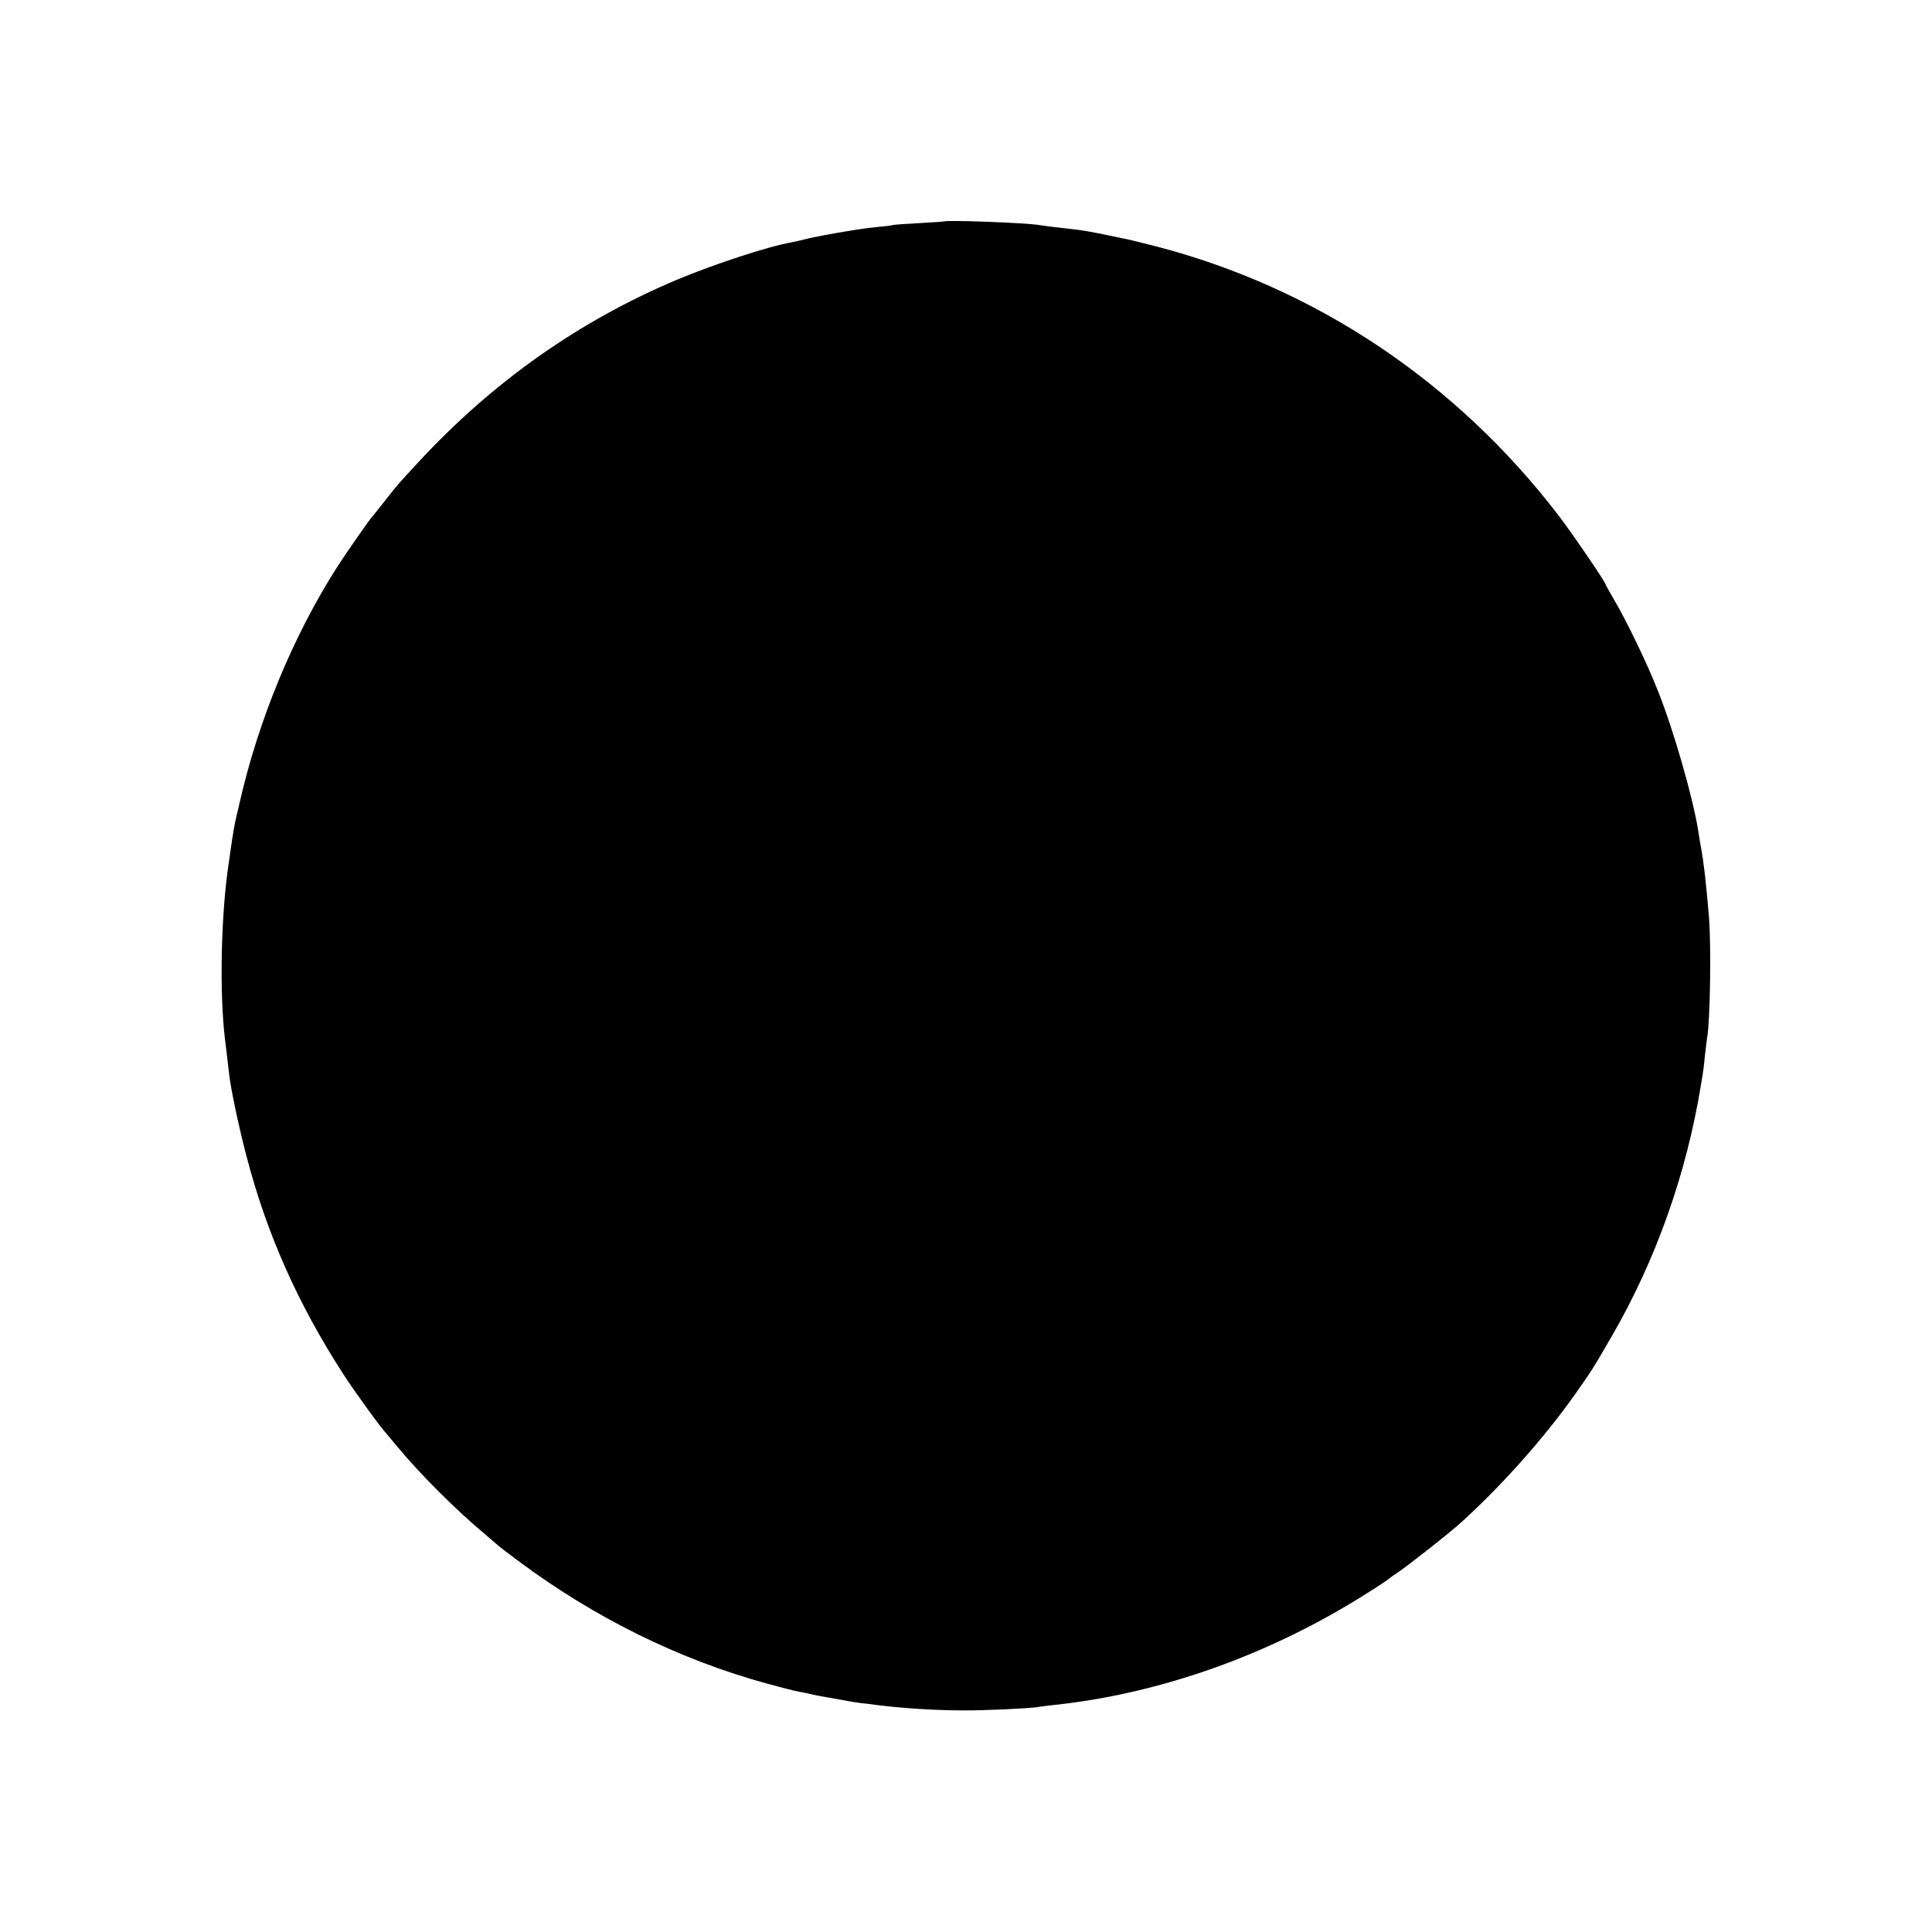 <?xml version="1.0" standalone="no"?>
<!DOCTYPE svg PUBLIC "-//W3C//DTD SVG 20010904//EN"
 "http://www.w3.org/TR/2001/REC-SVG-20010904/DTD/svg10.dtd">
<svg version="1.0" xmlns="http://www.w3.org/2000/svg"
 width="1000pt" height="1000pt" viewBox="0 0 1000 1000"
 preserveAspectRatio="xMidYMid meet">
<g transform="translate(0,1000) scale(0.1,-0.1)"
fill="#000000" stroke="none">
<path d="M4887 8854 c-1 -1 -60 -5 -132 -9 -71 -4 -132 -8 -135 -10 -3 -2 -34
-6 -70 -9 -36 -4 -76 -8 -90 -11 -14 -2 -43 -6 -65 -10 -61 -9 -195 -34 -235
-45 -19 -5 -47 -11 -61 -14 -119 -20 -402 -113 -593 -193 -509 -214 -957 -530
-1344 -949 -99 -107 -109 -118 -172 -199 -30 -38 -57 -72 -60 -75 -10 -8 -143
-199 -185 -265 -228 -357 -408 -793 -505 -1221 -12 -49 -22 -96 -24 -104 -2
-8 -9 -51 -16 -95 -6 -44 -13 -91 -15 -105 -41 -264 -50 -671 -21 -915 2 -16
7 -57 11 -90 4 -33 9 -76 11 -95 9 -80 51 -277 90 -425 104 -400 266 -764 500
-1126 54 -85 202 -288 224 -309 3 -3 25 -30 50 -60 118 -144 313 -339 465
-465 33 -28 62 -53 65 -56 3 -3 52 -41 109 -83 392 -291 824 -504 1276 -629
96 -26 135 -36 175 -44 14 -2 45 -9 70 -15 25 -5 59 -12 75 -14 17 -3 53 -9
80 -14 28 -6 68 -12 90 -15 22 -2 63 -7 90 -11 128 -16 301 -27 438 -27 111
-1 339 10 387 17 14 3 52 7 85 11 554 59 1120 261 1620 578 61 38 112 72 115
76 3 4 19 15 35 25 47 30 274 208 339 267 208 189 425 432 584 656 93 132 92
130 193 304 230 397 389 845 464 1309 12 71 14 86 20 150 4 36 9 73 10 82 17
86 23 485 10 638 -14 169 -27 282 -41 355 -2 11 -9 49 -14 85 -28 174 -126
516 -207 720 -55 141 -164 367 -227 473 -25 43 -46 81 -46 83 0 11 -176 269
-243 356 -532 694 -1259 1179 -2084 1393 -73 19 -148 37 -165 40 -18 4 -51 10
-73 15 -78 17 -151 30 -195 34 -99 11 -146 17 -170 21 -65 12 -483 27 -493 19z"/>
</g>
</svg>
